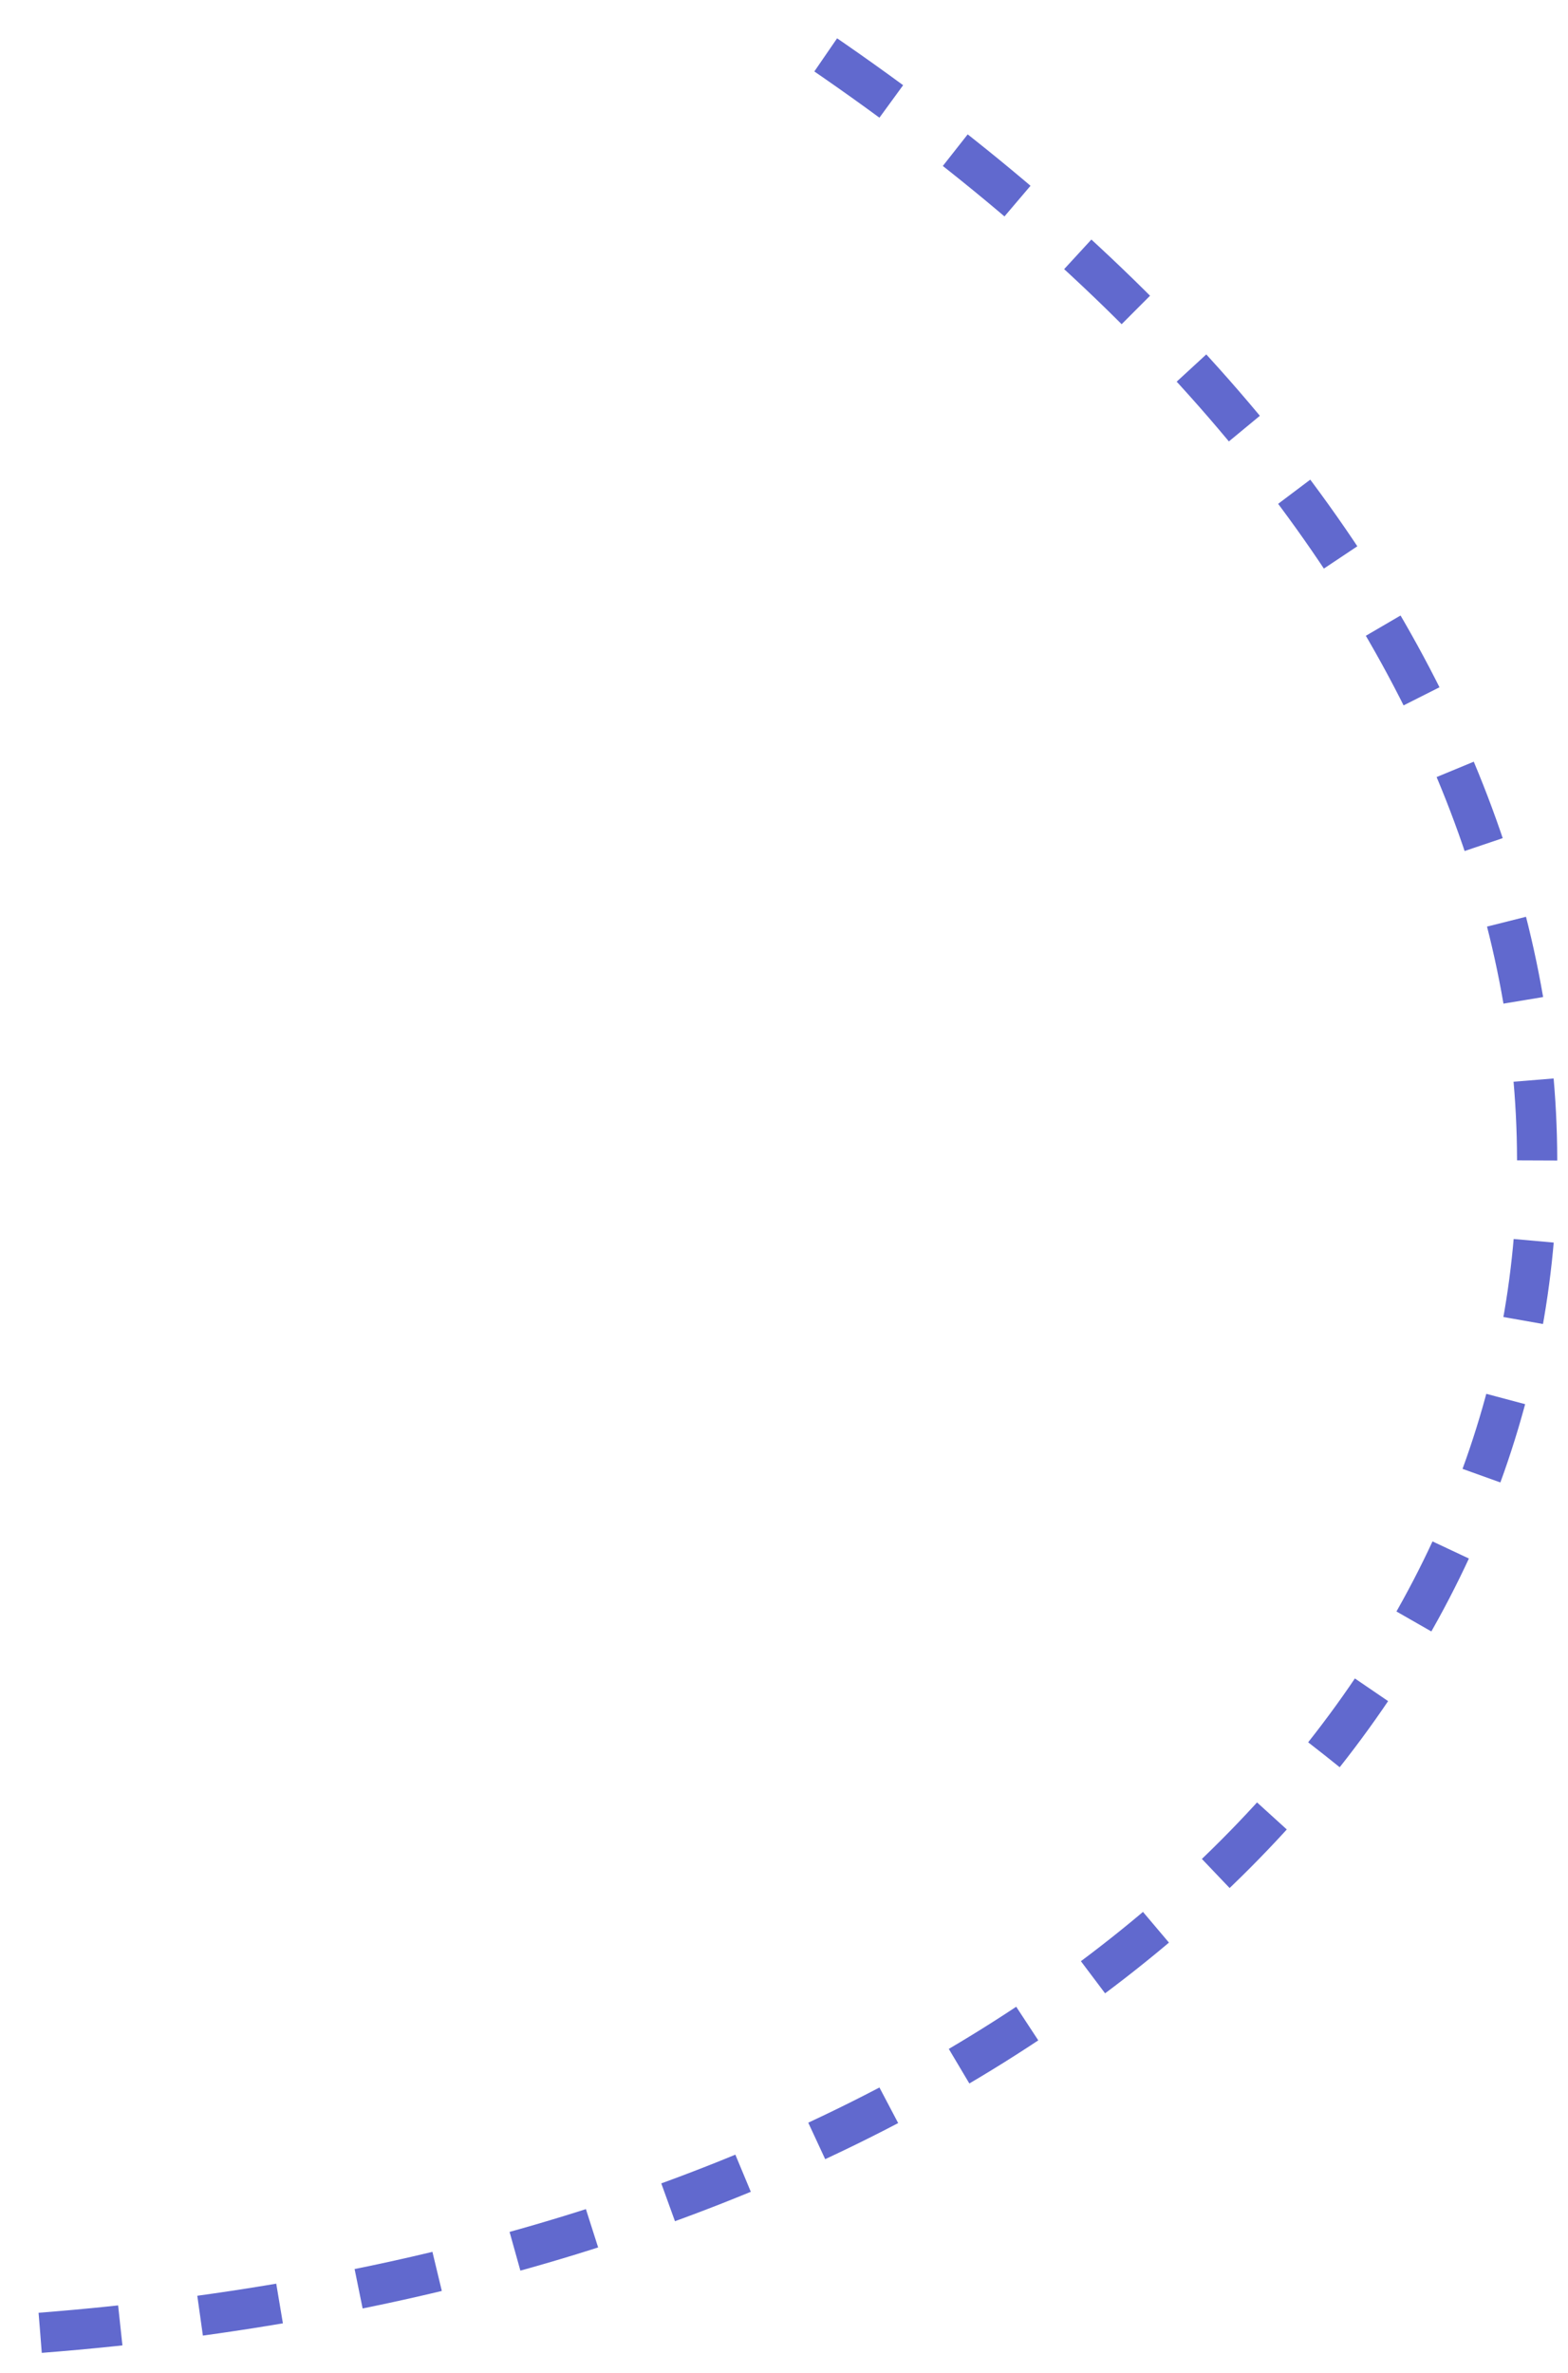 <?xml version="1.0" encoding="UTF-8"?> <svg xmlns="http://www.w3.org/2000/svg" width="39" height="59" viewBox="0 0 39 59" fill="none"> <path d="M1 58C39.5 55 52 22.5 20.001 1" stroke="#6169CE" stroke-dasharray="2 2"></path> </svg> 